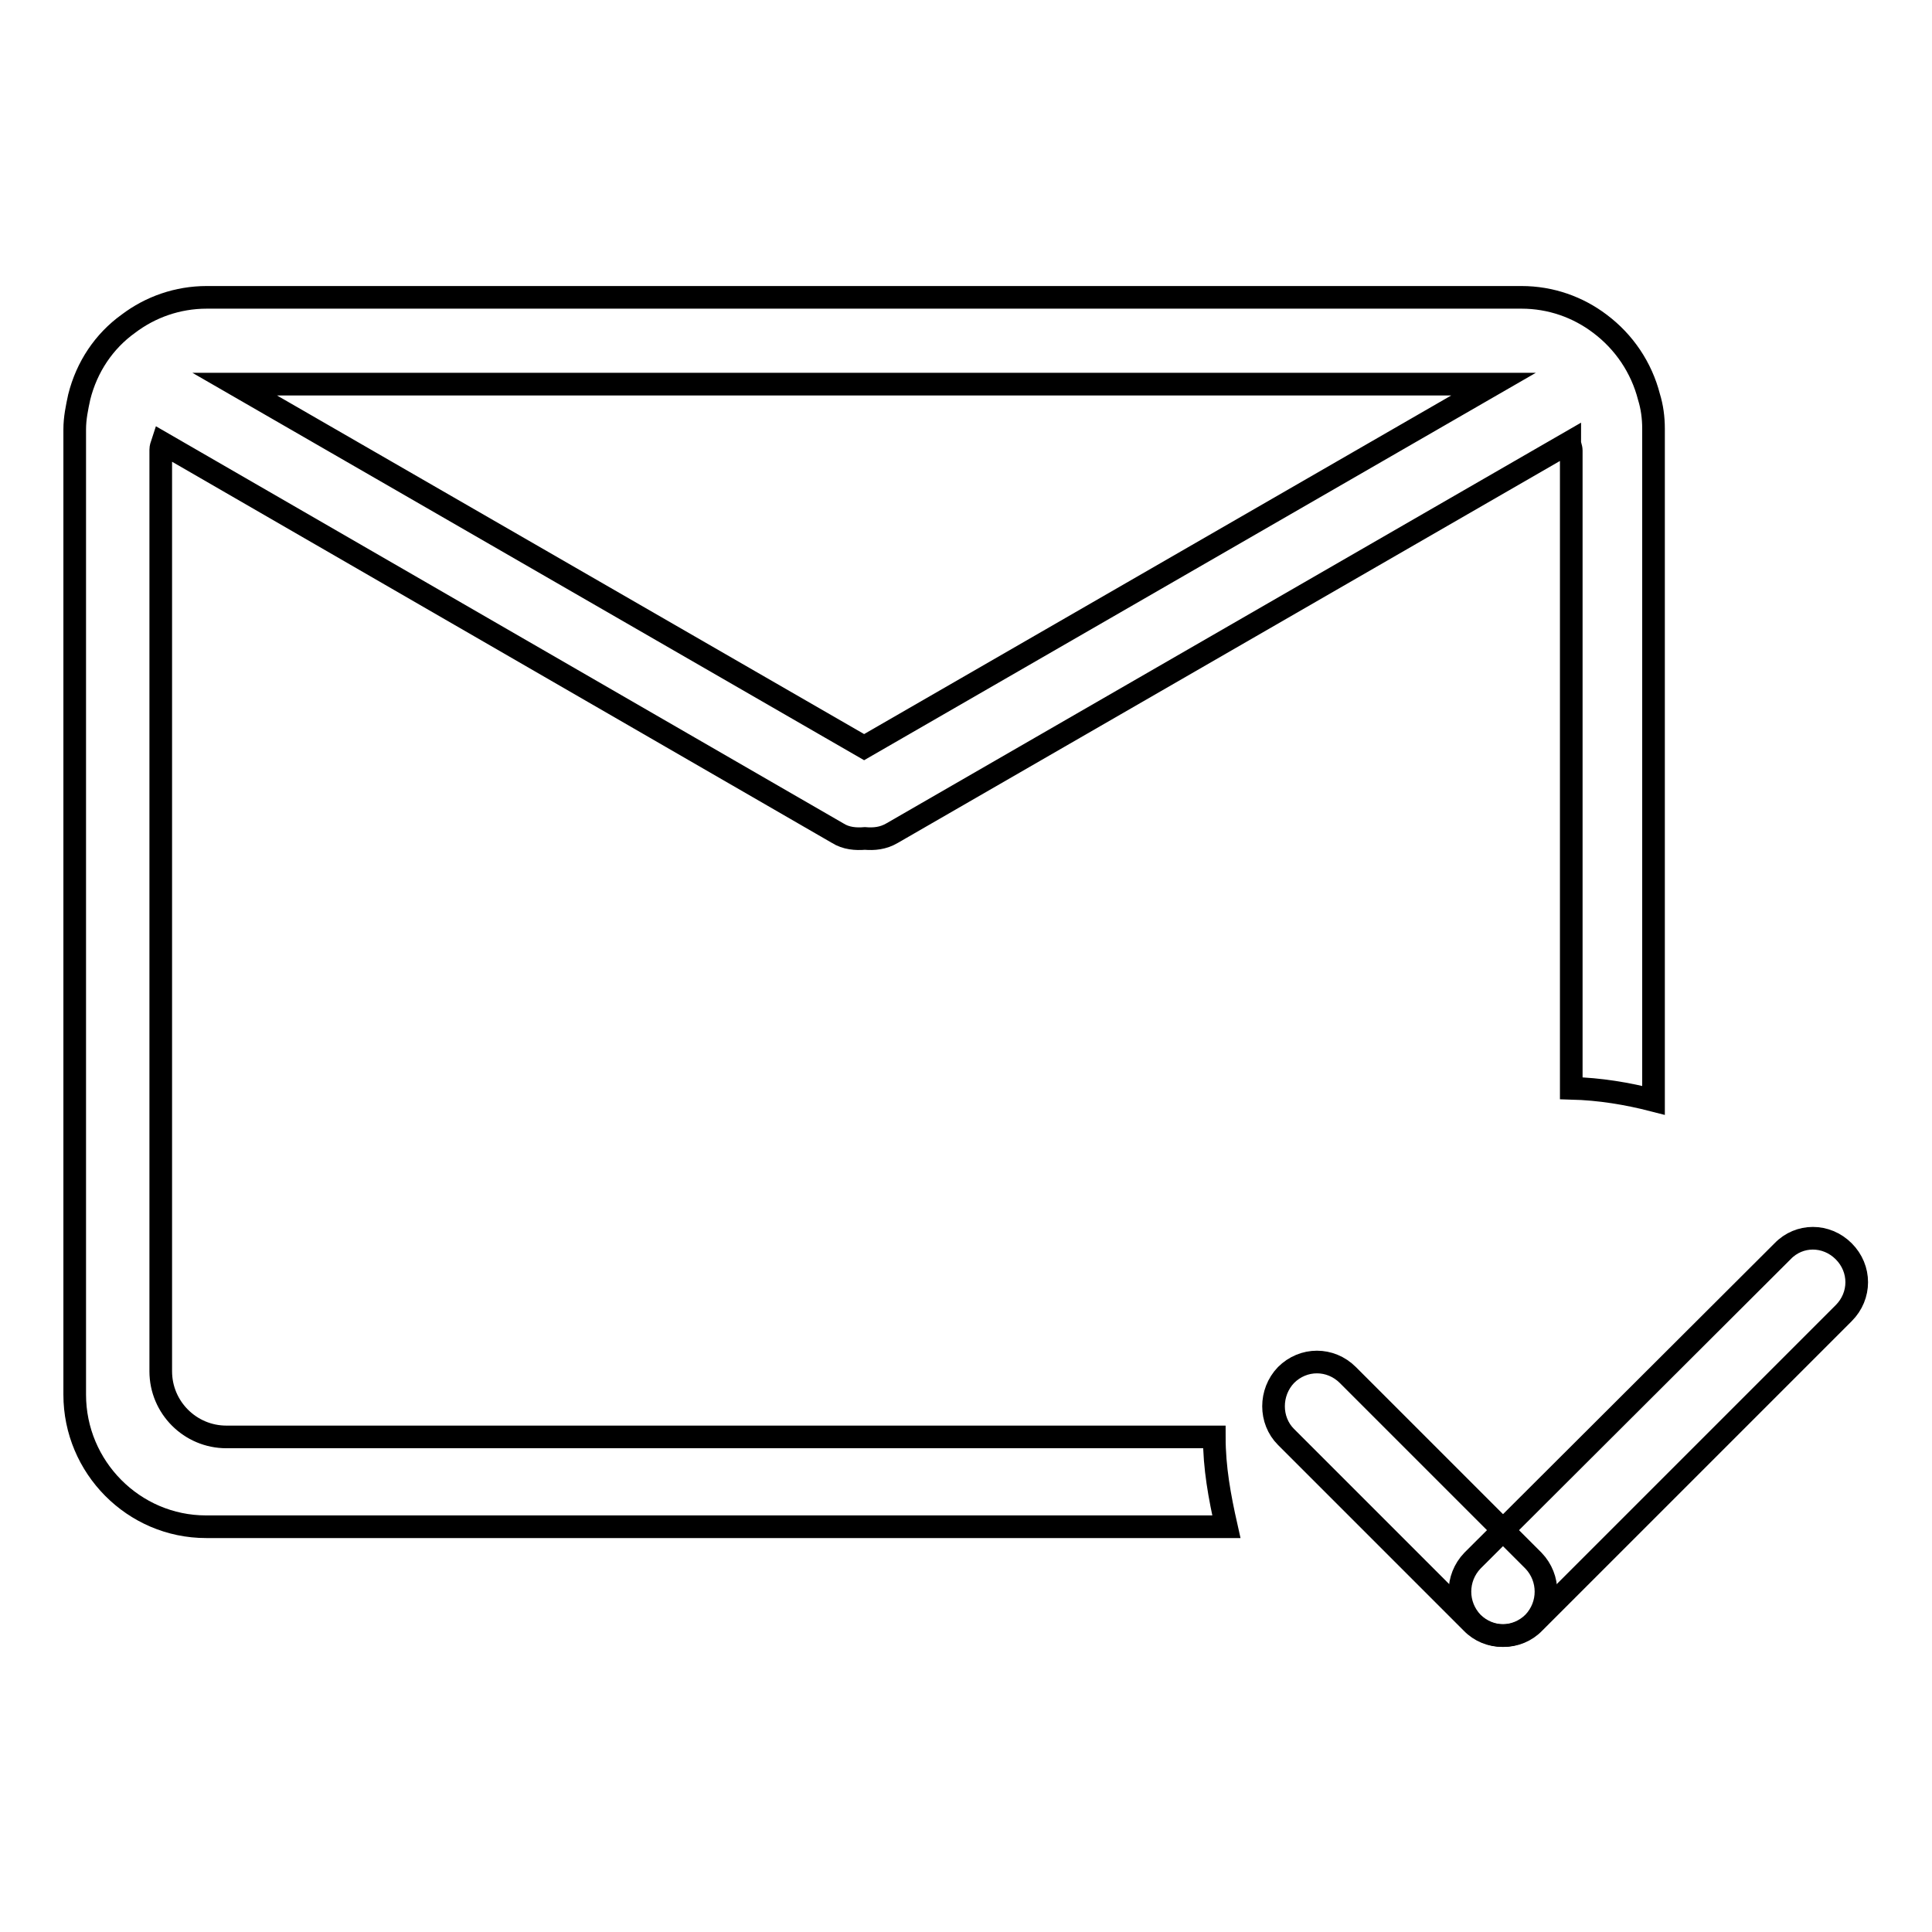 <?xml version="1.0" encoding="utf-8"?>
<!-- Svg Vector Icons : http://www.onlinewebfonts.com/icon -->
<!DOCTYPE svg PUBLIC "-//W3C//DTD SVG 1.1//EN" "http://www.w3.org/Graphics/SVG/1.1/DTD/svg11.dtd">
<svg version="1.1" xmlns="http://www.w3.org/2000/svg" xmlns:xlink="http://www.w3.org/1999/xlink" x="0px" y="0px" viewBox="0 0 256 256" enable-background="new 0 0 256 256" xml:space="preserve">
<g><g><path stroke-width="3" fill-opacity="0" stroke="#000000"  d="M160.9,190.4C160.9,190.4,160.9,190.4,160.9,190.4l-61.7,0h-7.4H68.3H56.5H30c-4.8,0-8.7-3.9-8.7-8.7V59.6c0-0.3,0.1-0.6,0.2-0.9l89.5,51.7c1.1,0.7,2.4,0.8,3.6,0.7c1.2,0.1,2.4,0,3.6-0.7l89.8-51.8c0,0.4,0.2,0.7,0.2,1.1v84.5c3.8,0.1,7.4,0.7,10.9,1.6v-89c0-1.5-0.2-2.9-0.6-4.2c-1-3.9-3.3-7.3-6.5-9.7c-2.9-2.2-6.5-3.5-10.4-3.5H27.4c-3.9,0-7.5,1.3-10.4,3.5c-3.2,2.3-5.5,5.7-6.5,9.7c-0.3,1.4-0.6,2.8-0.6,4.3v127.9c0,9.6,7.8,17.5,17.4,17.5h29.1h42.7h63.4C161.6,198.3,160.9,194.5,160.9,190.4z M197.9,50.9L114.5,99L31.1,50.9H197.9z"/><path stroke-width="3" fill-opacity="0" stroke="#000000"  d="M244.3,165.8c2.3,2.3,2.3,5.9,0,8.2l-41,41c-2.2,2.3-5.9,2.3-8.2,0l0,0c-2.2-2.3-2.2-5.9,0-8.2l41.1-41C238.4,163.5,242,163.5,244.3,165.8L244.3,165.8z"/><path stroke-width="3" fill-opacity="0" stroke="#000000"  d="M170.4,182.2c2.3-2.3,5.9-2.3,8.2,0l24.6,24.6c2.2,2.3,2.2,5.9,0,8.2l0,0c-2.3,2.3-6,2.3-8.2,0l-24.6-24.6C168.2,188.2,168.2,184.5,170.4,182.2L170.4,182.2z"/></g></g>
</svg>
